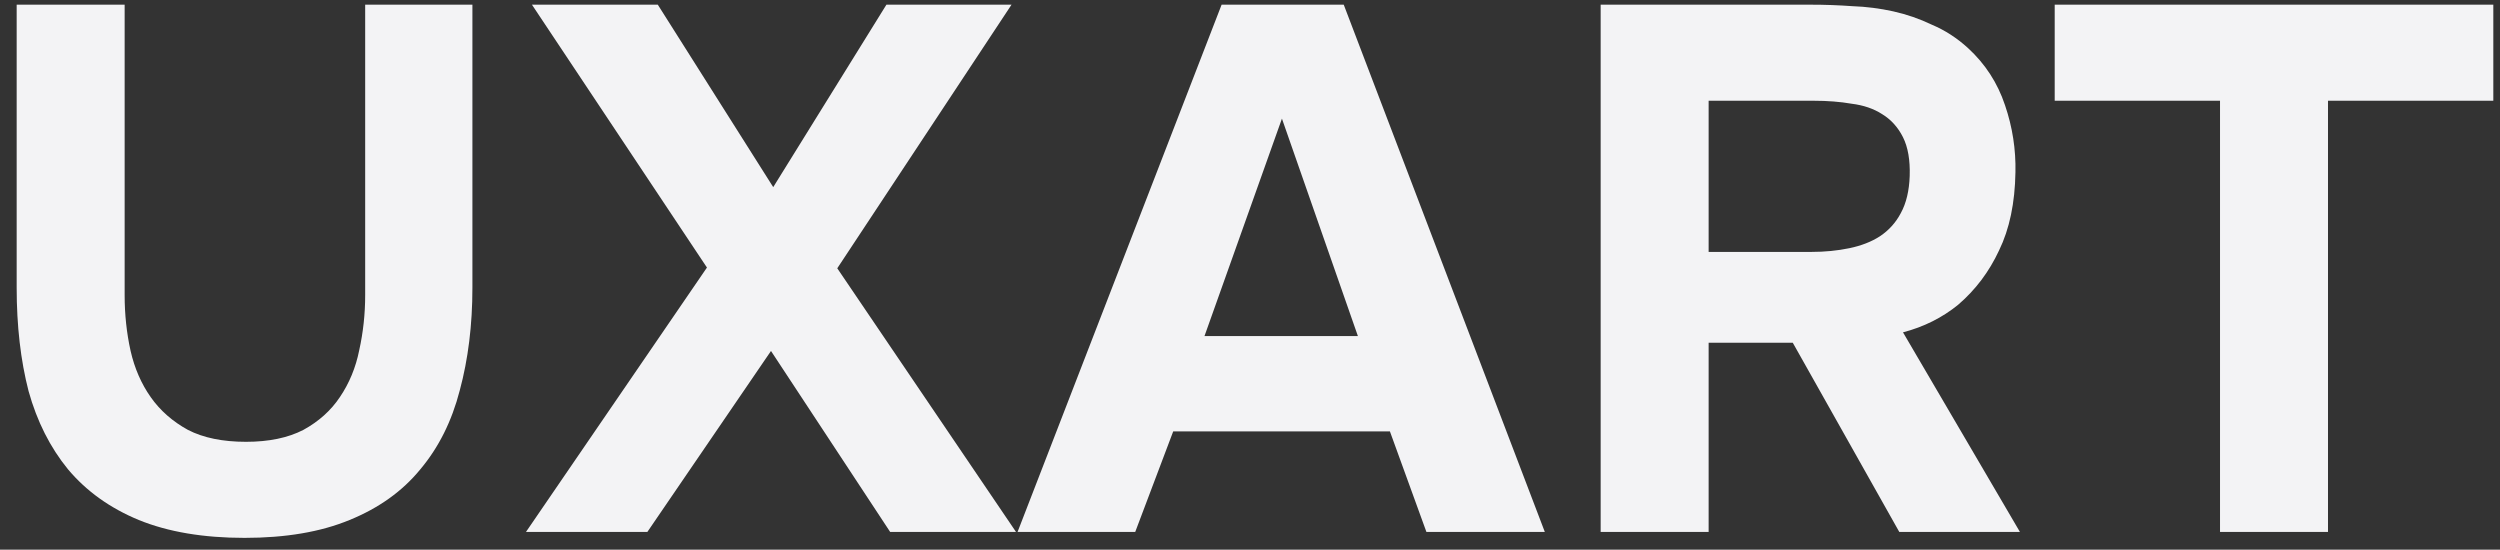 <?xml version="1.0" encoding="UTF-8"?> <svg xmlns="http://www.w3.org/2000/svg" width="141" height="31" viewBox="0 0 141 31" fill="none"><rect x="0" y="0" width="141" height="31" fill="#333333" stroke="none"/> <path d="M13.792 30.336C11.468 30.336 9.48 30 7.828 29.328C6.204 28.656 4.874 27.704 3.838 26.472C2.83 25.24 2.088 23.77 1.612 22.062C1.164 20.326 0.94 18.38 0.94 16.224V0.264H7.03V16.644C7.03 17.736 7.142 18.786 7.366 19.794C7.59 20.774 7.968 21.642 8.5 22.398C9.032 23.154 9.732 23.77 10.6 24.246C11.468 24.694 12.56 24.918 13.876 24.918C15.164 24.918 16.242 24.694 17.11 24.246C17.978 23.77 18.664 23.154 19.168 22.398C19.7 21.614 20.064 20.732 20.26 19.752C20.484 18.744 20.596 17.708 20.596 16.644V0.264H26.644V16.224C26.644 18.324 26.406 20.256 25.93 22.02C25.482 23.756 24.74 25.24 23.704 26.472C22.696 27.704 21.366 28.656 19.714 29.328C18.09 30 16.116 30.336 13.792 30.336ZM49.994 0.264H57.05L47.222 15.132L57.302 30H50.204L43.484 19.794L36.512 30H29.666L39.872 15.09L30.002 0.264H37.1L43.61 10.554L49.994 0.264ZM66.169 24.33L64.027 30H57.391L68.899 0.264H75.787L87.127 30H80.449L78.391 24.33H66.169ZM67.933 18.954H76.585L72.301 6.69L67.933 18.954ZM102.121 0.264C102.905 0.264 103.689 0.292 104.473 0.348C105.257 0.376 106.027 0.474 106.783 0.642C107.539 0.81 108.267 1.062 108.967 1.398C109.695 1.706 110.367 2.14 110.983 2.7C111.963 3.596 112.663 4.674 113.083 5.934C113.503 7.166 113.699 8.426 113.671 9.714C113.643 11.45 113.335 12.92 112.747 14.124C112.187 15.328 111.417 16.35 110.437 17.19C109.541 17.918 108.505 18.436 107.329 18.744L113.923 30H107.119L101.113 19.332H96.367V30H90.277V0.264H102.121ZM102.163 14.208C102.919 14.208 103.633 14.138 104.305 13.998C104.977 13.858 105.551 13.634 106.027 13.326C106.531 12.99 106.923 12.556 107.203 12.024C107.511 11.464 107.679 10.764 107.707 9.924C107.735 9.028 107.609 8.3 107.329 7.74C107.049 7.18 106.657 6.746 106.153 6.438C105.677 6.13 105.103 5.934 104.431 5.85C103.787 5.738 103.073 5.682 102.289 5.682H96.367V14.208H102.163ZM115.885 5.682V0.264H140.623V5.682H131.299V30H125.209V5.682H115.885Z" fill="#F3F3F5"></path> </svg> 